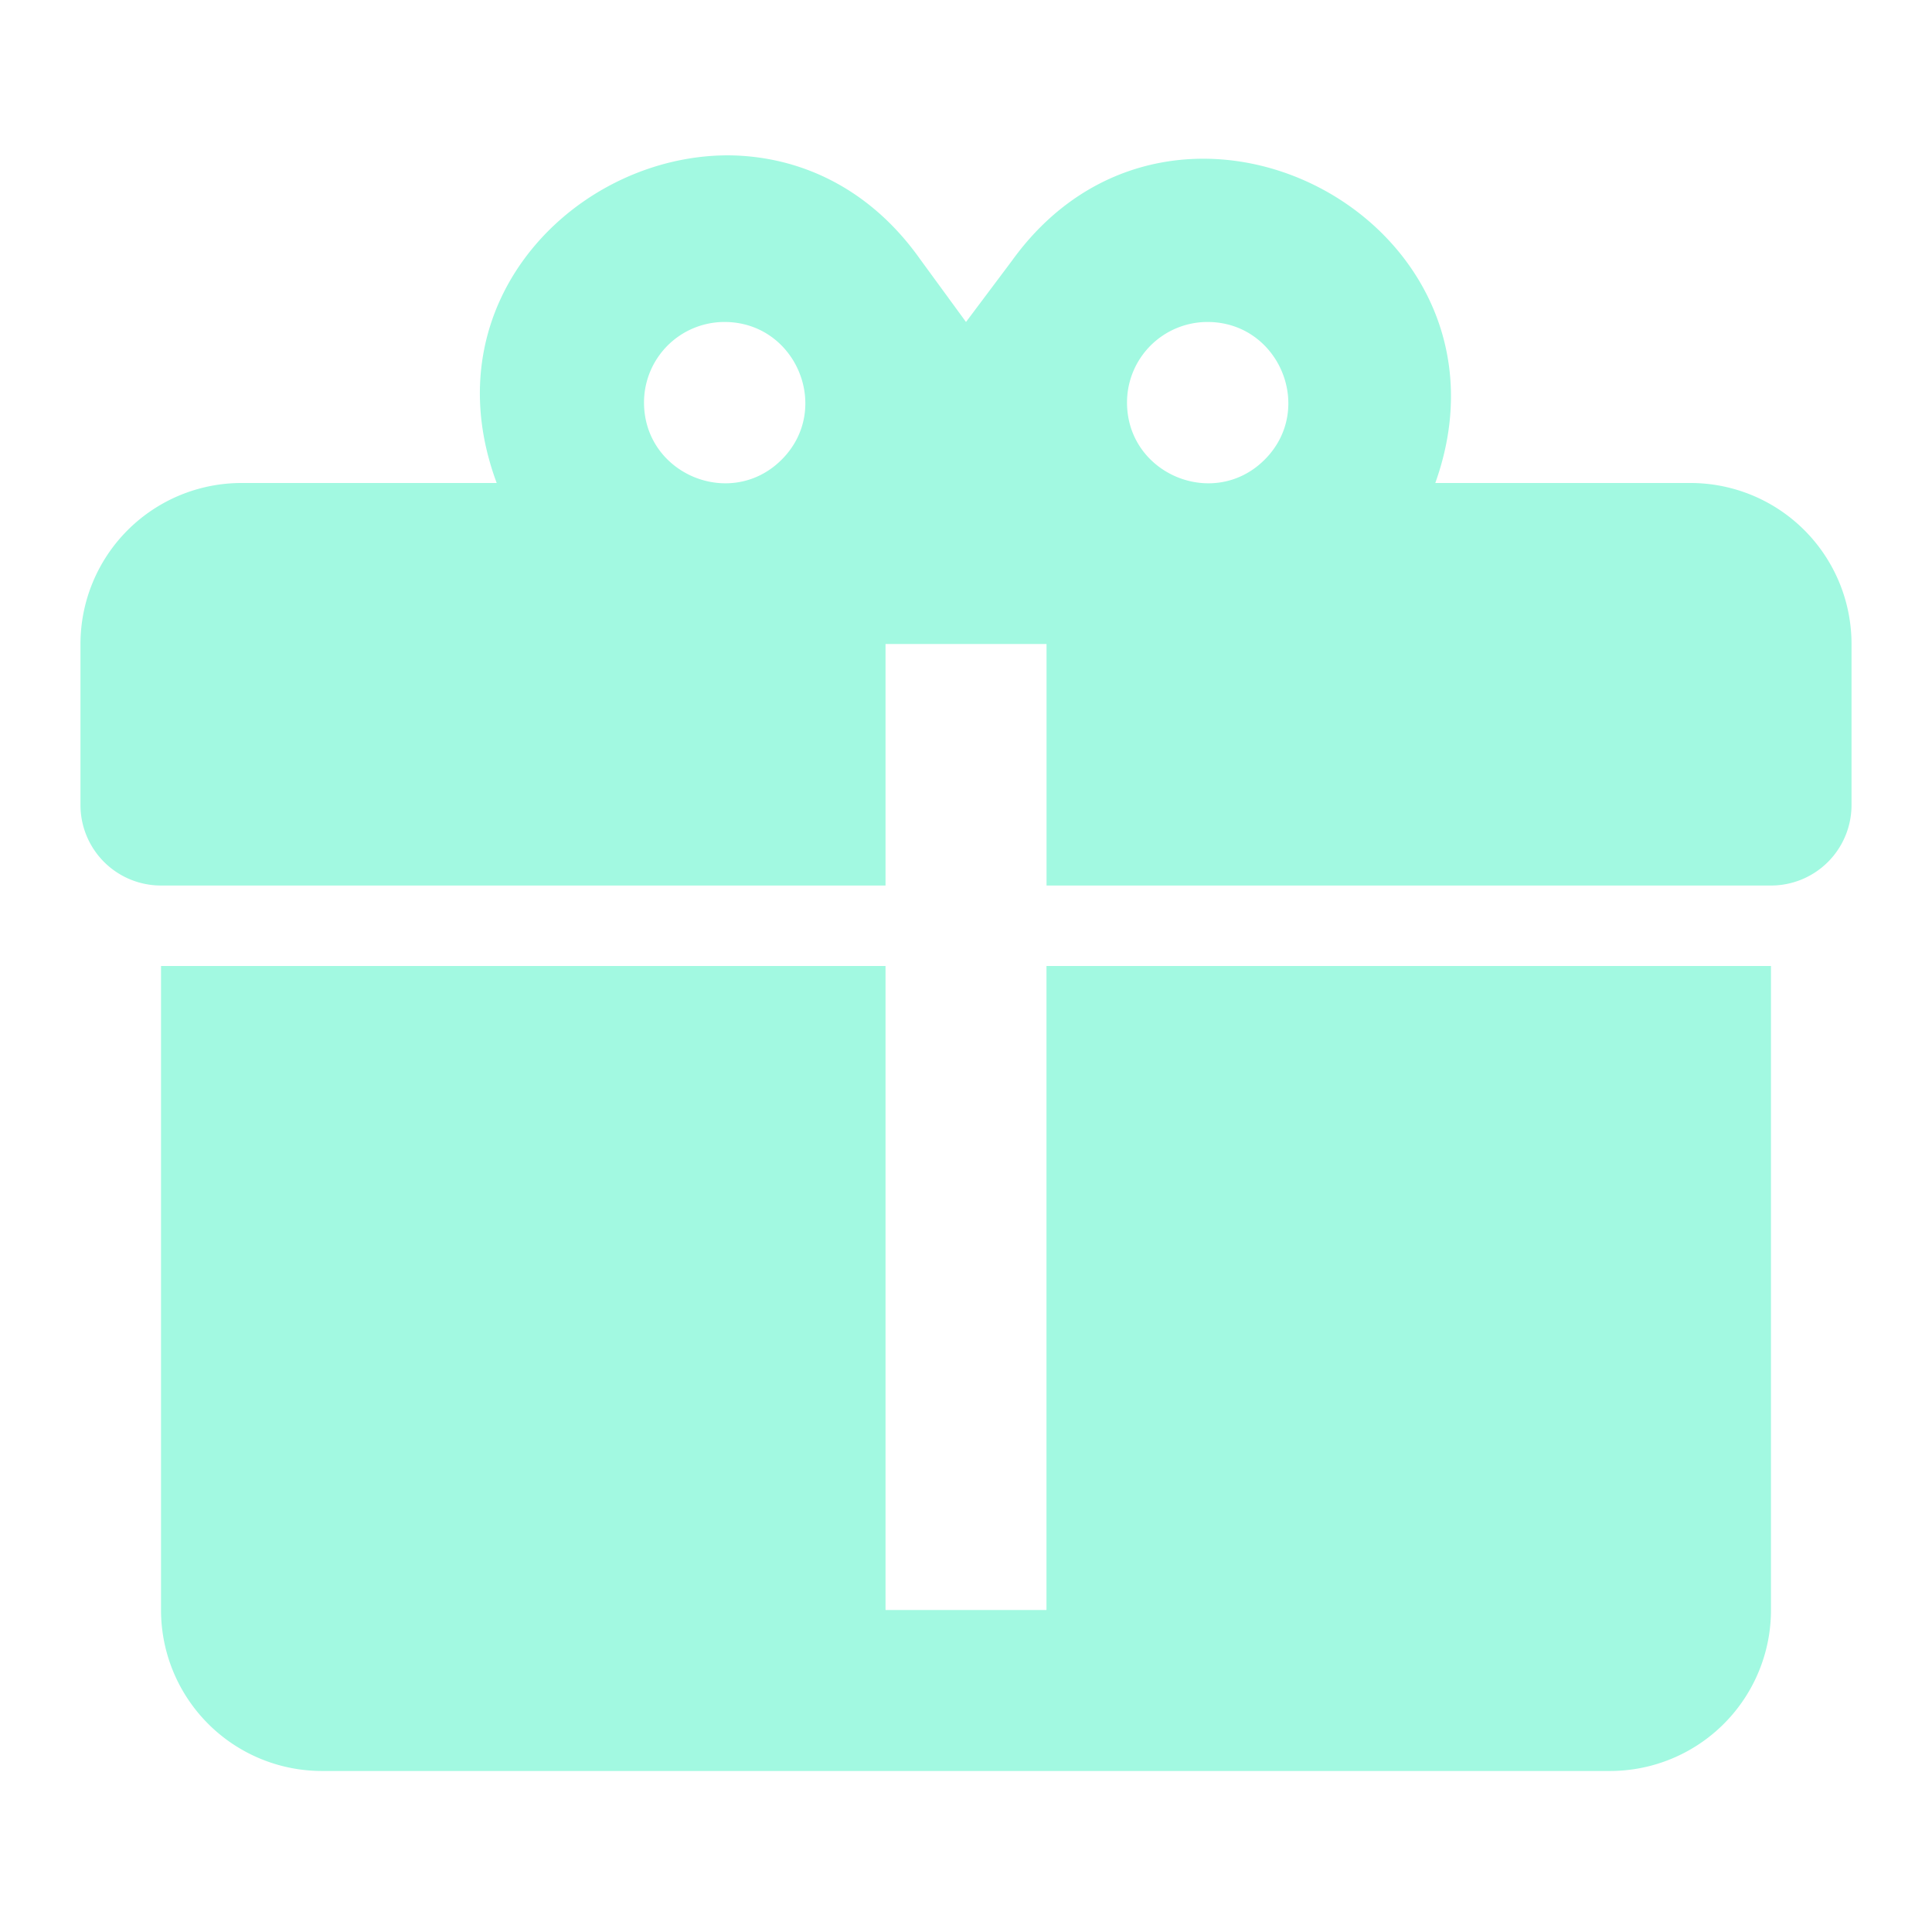 <svg xmlns="http://www.w3.org/2000/svg" width="32" height="32" fill="none"><path fill="#A2F9E1" d="M12.08 2.573C9.56 2.56 7.107 4.987 8.227 8H4a2.667 2.667 0 0 0-2.667 2.667v2.666a1.333 1.333 0 0 0 1.334 1.334h12v-4h2.667v4h12a1.333 1.333 0 0 0 1.333-1.334v-2.666A2.667 2.667 0 0 0 28 8h-4.227c1.56-4.36-4.306-7.44-7.013-3.68L16 5.333l-.76-1.04c-.84-1.186-2-1.706-3.16-1.72ZM12 5.333c1.187 0 1.787 1.44.947 2.28-.84.84-2.28.24-2.28-.946A1.333 1.333 0 0 1 12 5.333Zm8 0c1.187 0 1.787 1.44.947 2.28-.84.84-2.28.24-2.28-.946A1.333 1.333 0 0 1 20 5.333ZM2.667 16v10.667a2.666 2.666 0 0 0 2.667 2.666h21.333a2.666 2.666 0 0 0 2.666-2.666V16h-12v10.667h-2.666V16h-12Z"/></svg>
